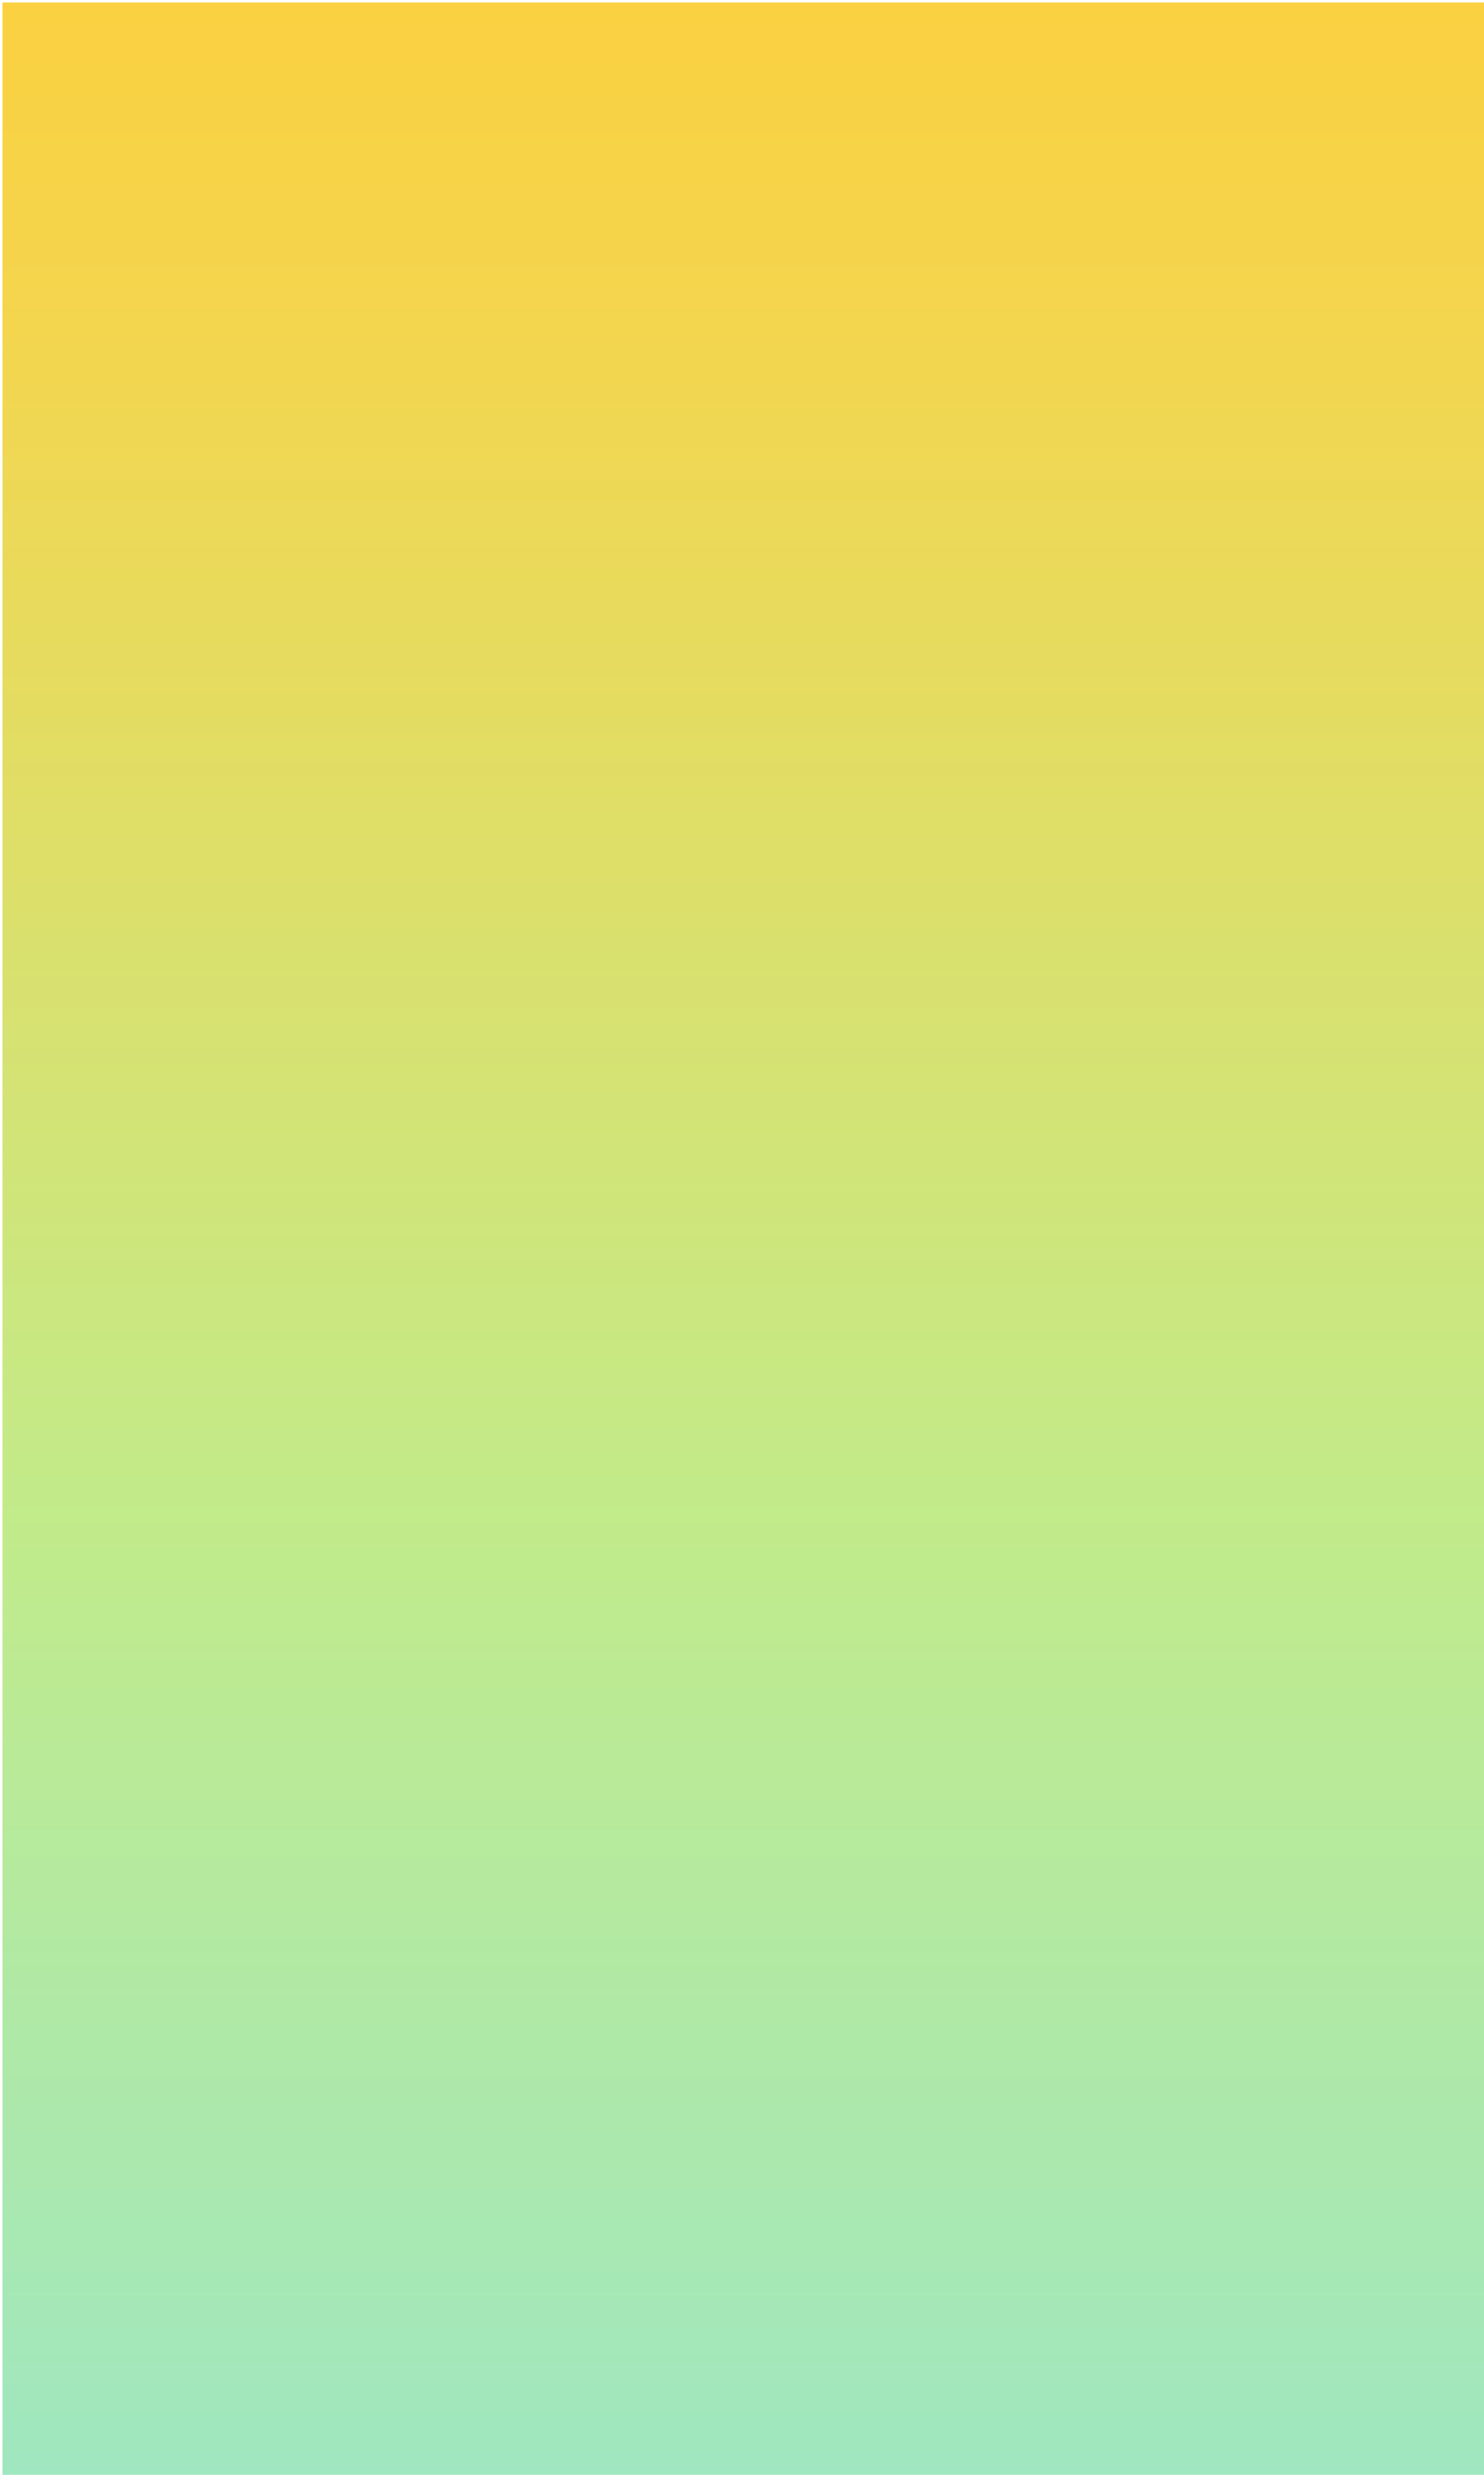 <?xml version="1.0" encoding="utf-8"?>
<!-- Generator: Adobe Illustrator 16.0.0, SVG Export Plug-In . SVG Version: 6.00 Build 0)  -->
<!DOCTYPE svg PUBLIC "-//W3C//DTD SVG 1.1//EN" "http://www.w3.org/Graphics/SVG/1.1/DTD/svg11.dtd">
<svg version="1.1" id="Ebene_1" xmlns="http://www.w3.org/2000/svg" xmlns:xlink="http://www.w3.org/1999/xlink" x="0px" y="0px"
	 width="300px" height="500px" viewBox="0 0 300 500" enable-background="new 0 0 300 500" xml:space="preserve">
<linearGradient id="SVGID_1_" gradientUnits="userSpaceOnUse" x1="151" y1="-36.173" x2="151" y2="529.482">
	<stop  offset="0" style="stop-color:#ffce39"/>
	<stop  offset="0.197" style="stop-color:#f2d650"/>
	<stop  offset="0.612" style="stop-color:#c1eb8b"/>
	<stop  offset="1" style="stop-color:#9ae6c8"/>
</linearGradient>
<rect x="0.5" y="0.5" fill="url(#SVGID_1_)" width="301" height="500"/>
</svg>
<!-- WCDP_DATA_CMYK_START{"#ffce39":"1,16,89,1","#f2d650":"6,7,82,4","#c1eb8b":"38,3,63,0","#9ae6c8":"52,1,43,0"}WCDP_DATA_CMYK_END -->